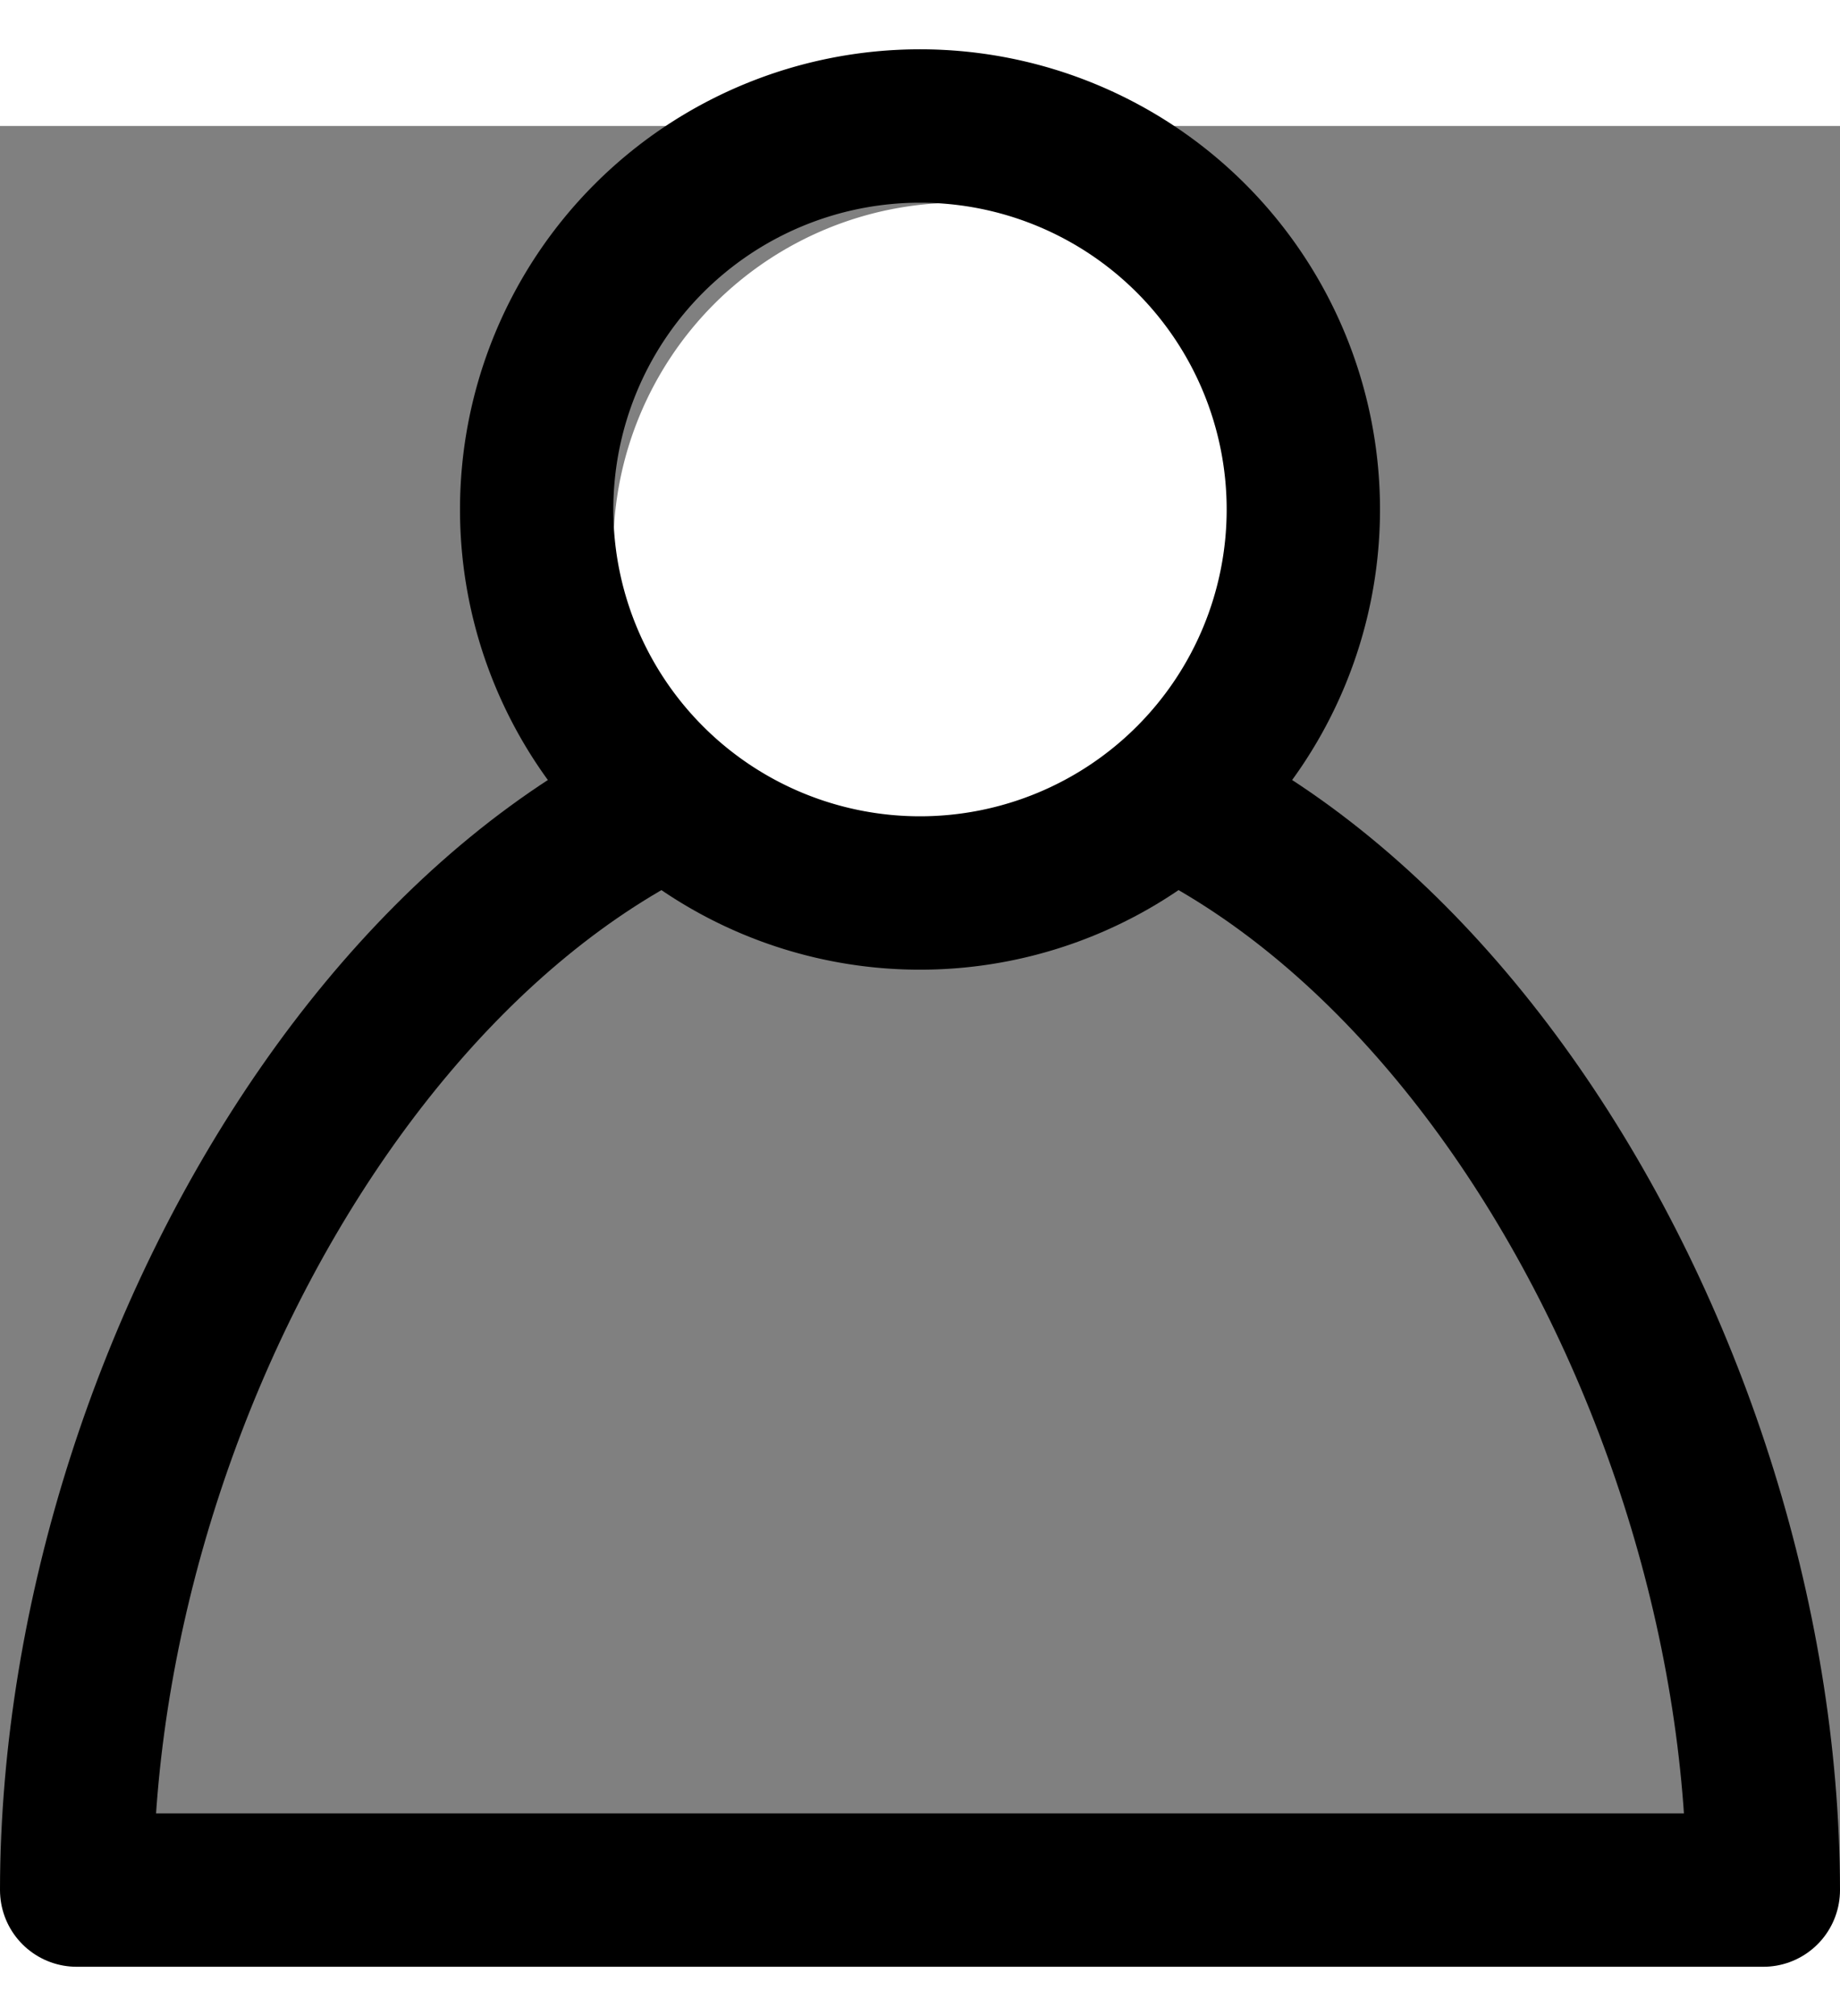 <svg width="21" height="23" viewBox="-1 0 24 23" xmlns="http://www.w3.org/2000/svg"><rect x="-1" y="0" width="24" height="23" fill="#808080" stroke="none"/><g fill="none" fill-rule="evenodd"><path d="M22 23c-.011-7.103-4.931-15-11-15S.011 15.897 0 23h22z" stroke="#000" stroke-width="2" stroke-linejoin="round"/><path d="M16 5.5a4.5 4.5 0 11-9 0 4.5 4.5 0 019 0" fill="#FFF"/><path d="M16 5A5 5 0 116 5a5 5 0 0110 0z" stroke="#000" stroke-width="2"/></g></svg>
